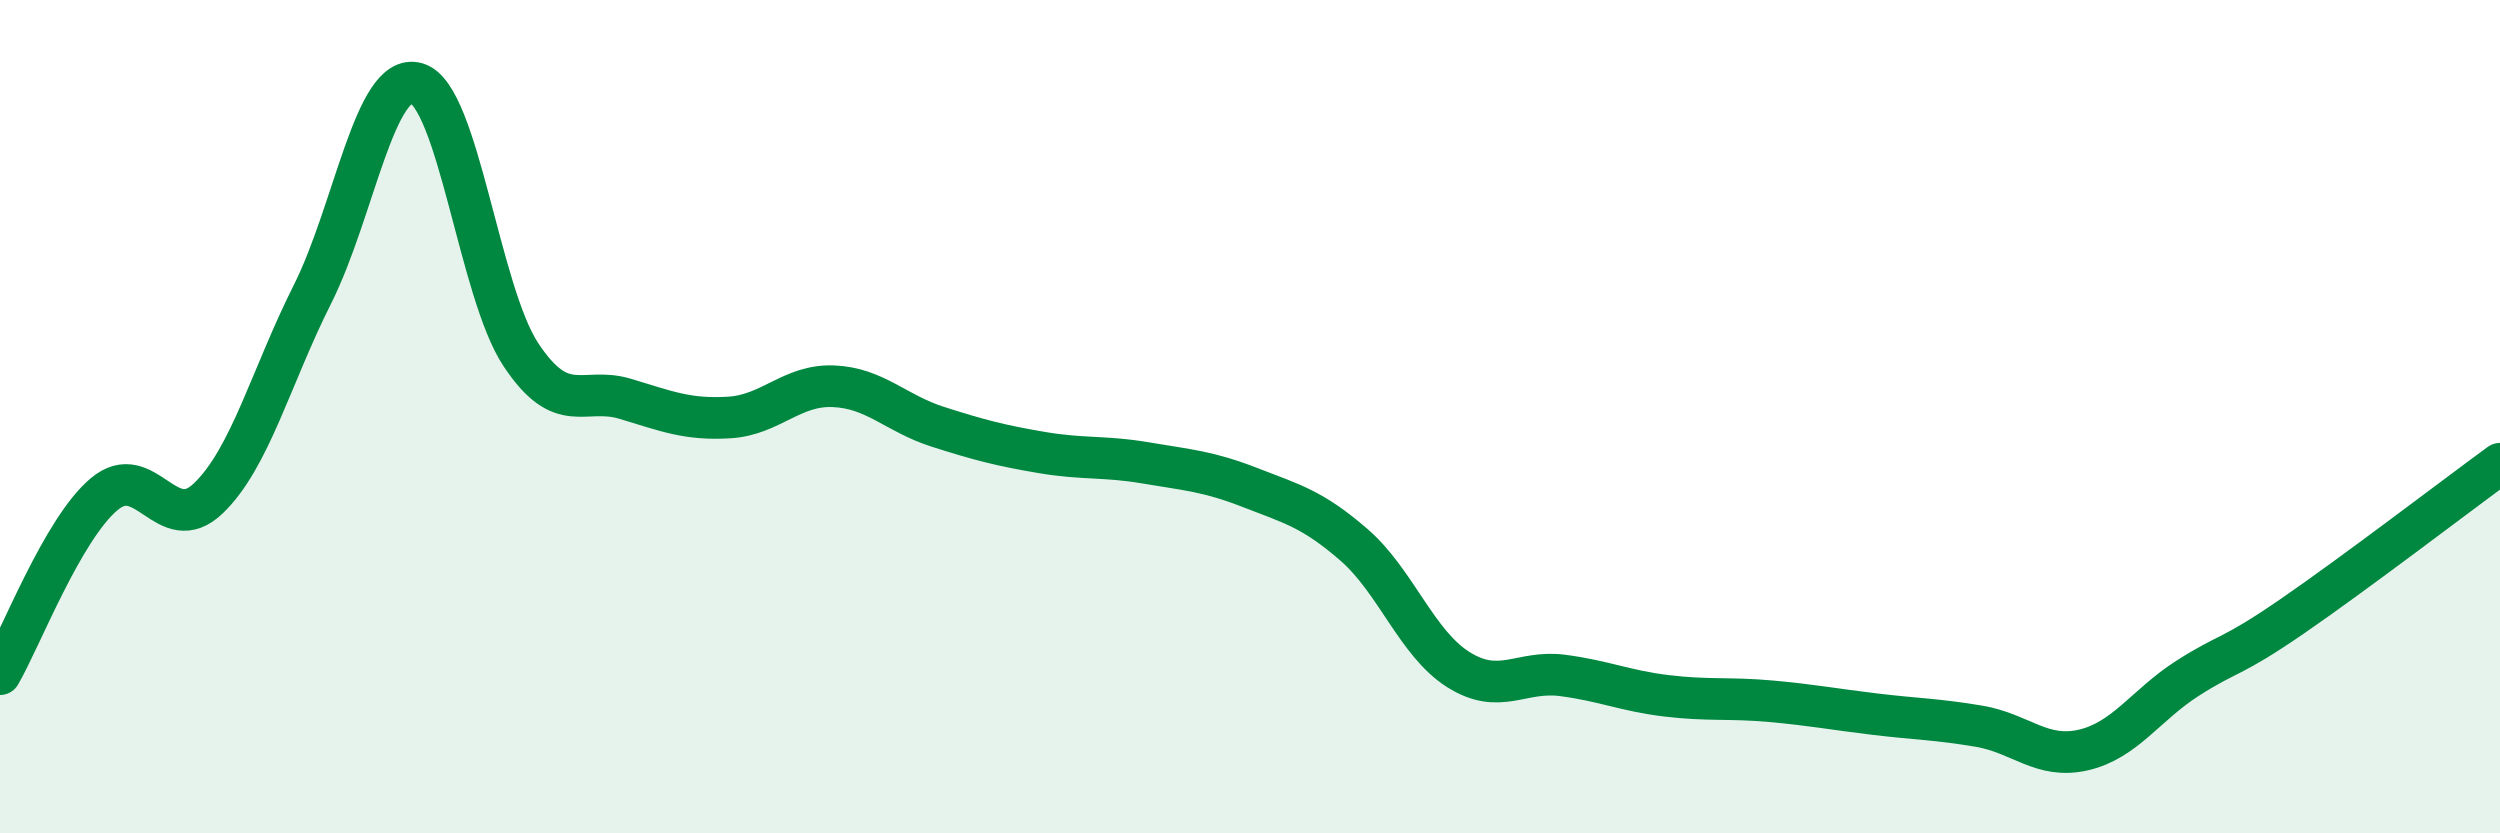 
    <svg width="60" height="20" viewBox="0 0 60 20" xmlns="http://www.w3.org/2000/svg">
      <path
        d="M 0,16.18 C 0.5,15.32 1.5,12.7 2.5,11.86 C 3.5,11.02 4,12.92 5,11.96 C 6,11 6.5,9.05 7.5,7.06 C 8.5,5.07 9,1.71 10,2 C 11,2.29 11.5,7 12.5,8.51 C 13.5,10.02 14,9.27 15,9.57 C 16,9.87 16.5,10.08 17.5,10.02 C 18.5,9.96 19,9.23 20,9.27 C 21,9.31 21.5,9.92 22.5,10.24 C 23.5,10.56 24,10.69 25,10.86 C 26,11.03 26.5,10.94 27.5,11.11 C 28.5,11.28 29,11.31 30,11.7 C 31,12.09 31.5,12.21 32.5,13.08 C 33.5,13.95 34,15.44 35,16.07 C 36,16.7 36.5,16.08 37.5,16.21 C 38.5,16.34 39,16.58 40,16.7 C 41,16.82 41.5,16.74 42.5,16.83 C 43.5,16.92 44,17.02 45,17.14 C 46,17.26 46.5,17.26 47.5,17.43 C 48.5,17.6 49,18.23 50,18 C 51,17.77 51.5,16.92 52.5,16.28 C 53.5,15.64 53.5,15.83 55,14.8 C 56.5,13.77 59,11.86 60,11.13L60 20L0 20Z"
        fill="#008740"
        opacity="0.1"
        stroke-linecap="round"
        stroke-linejoin="round"
      />
      <path
        d="M 0,16.18 C 0.5,15.32 1.5,12.7 2.5,11.86 C 3.5,11.02 4,12.92 5,11.96 C 6,11 6.5,9.05 7.5,7.06 C 8.5,5.07 9,1.71 10,2 C 11,2.29 11.5,7 12.5,8.51 C 13.5,10.02 14,9.27 15,9.57 C 16,9.87 16.5,10.08 17.5,10.02 C 18.5,9.96 19,9.23 20,9.27 C 21,9.31 21.5,9.92 22.5,10.24 C 23.5,10.56 24,10.69 25,10.86 C 26,11.03 26.5,10.94 27.5,11.11 C 28.5,11.28 29,11.31 30,11.7 C 31,12.09 31.5,12.21 32.5,13.08 C 33.5,13.95 34,15.44 35,16.07 C 36,16.7 36.5,16.08 37.5,16.21 C 38.5,16.34 39,16.58 40,16.7 C 41,16.82 41.5,16.74 42.5,16.83 C 43.5,16.92 44,17.02 45,17.14 C 46,17.26 46.5,17.26 47.5,17.43 C 48.5,17.6 49,18.23 50,18 C 51,17.77 51.5,16.92 52.5,16.28 C 53.5,15.64 53.5,15.83 55,14.8 C 56.5,13.77 59,11.86 60,11.13"
        stroke="#008740"
        stroke-width="1"
        fill="none"
        stroke-linecap="round"
        stroke-linejoin="round"
      />
    </svg>
  